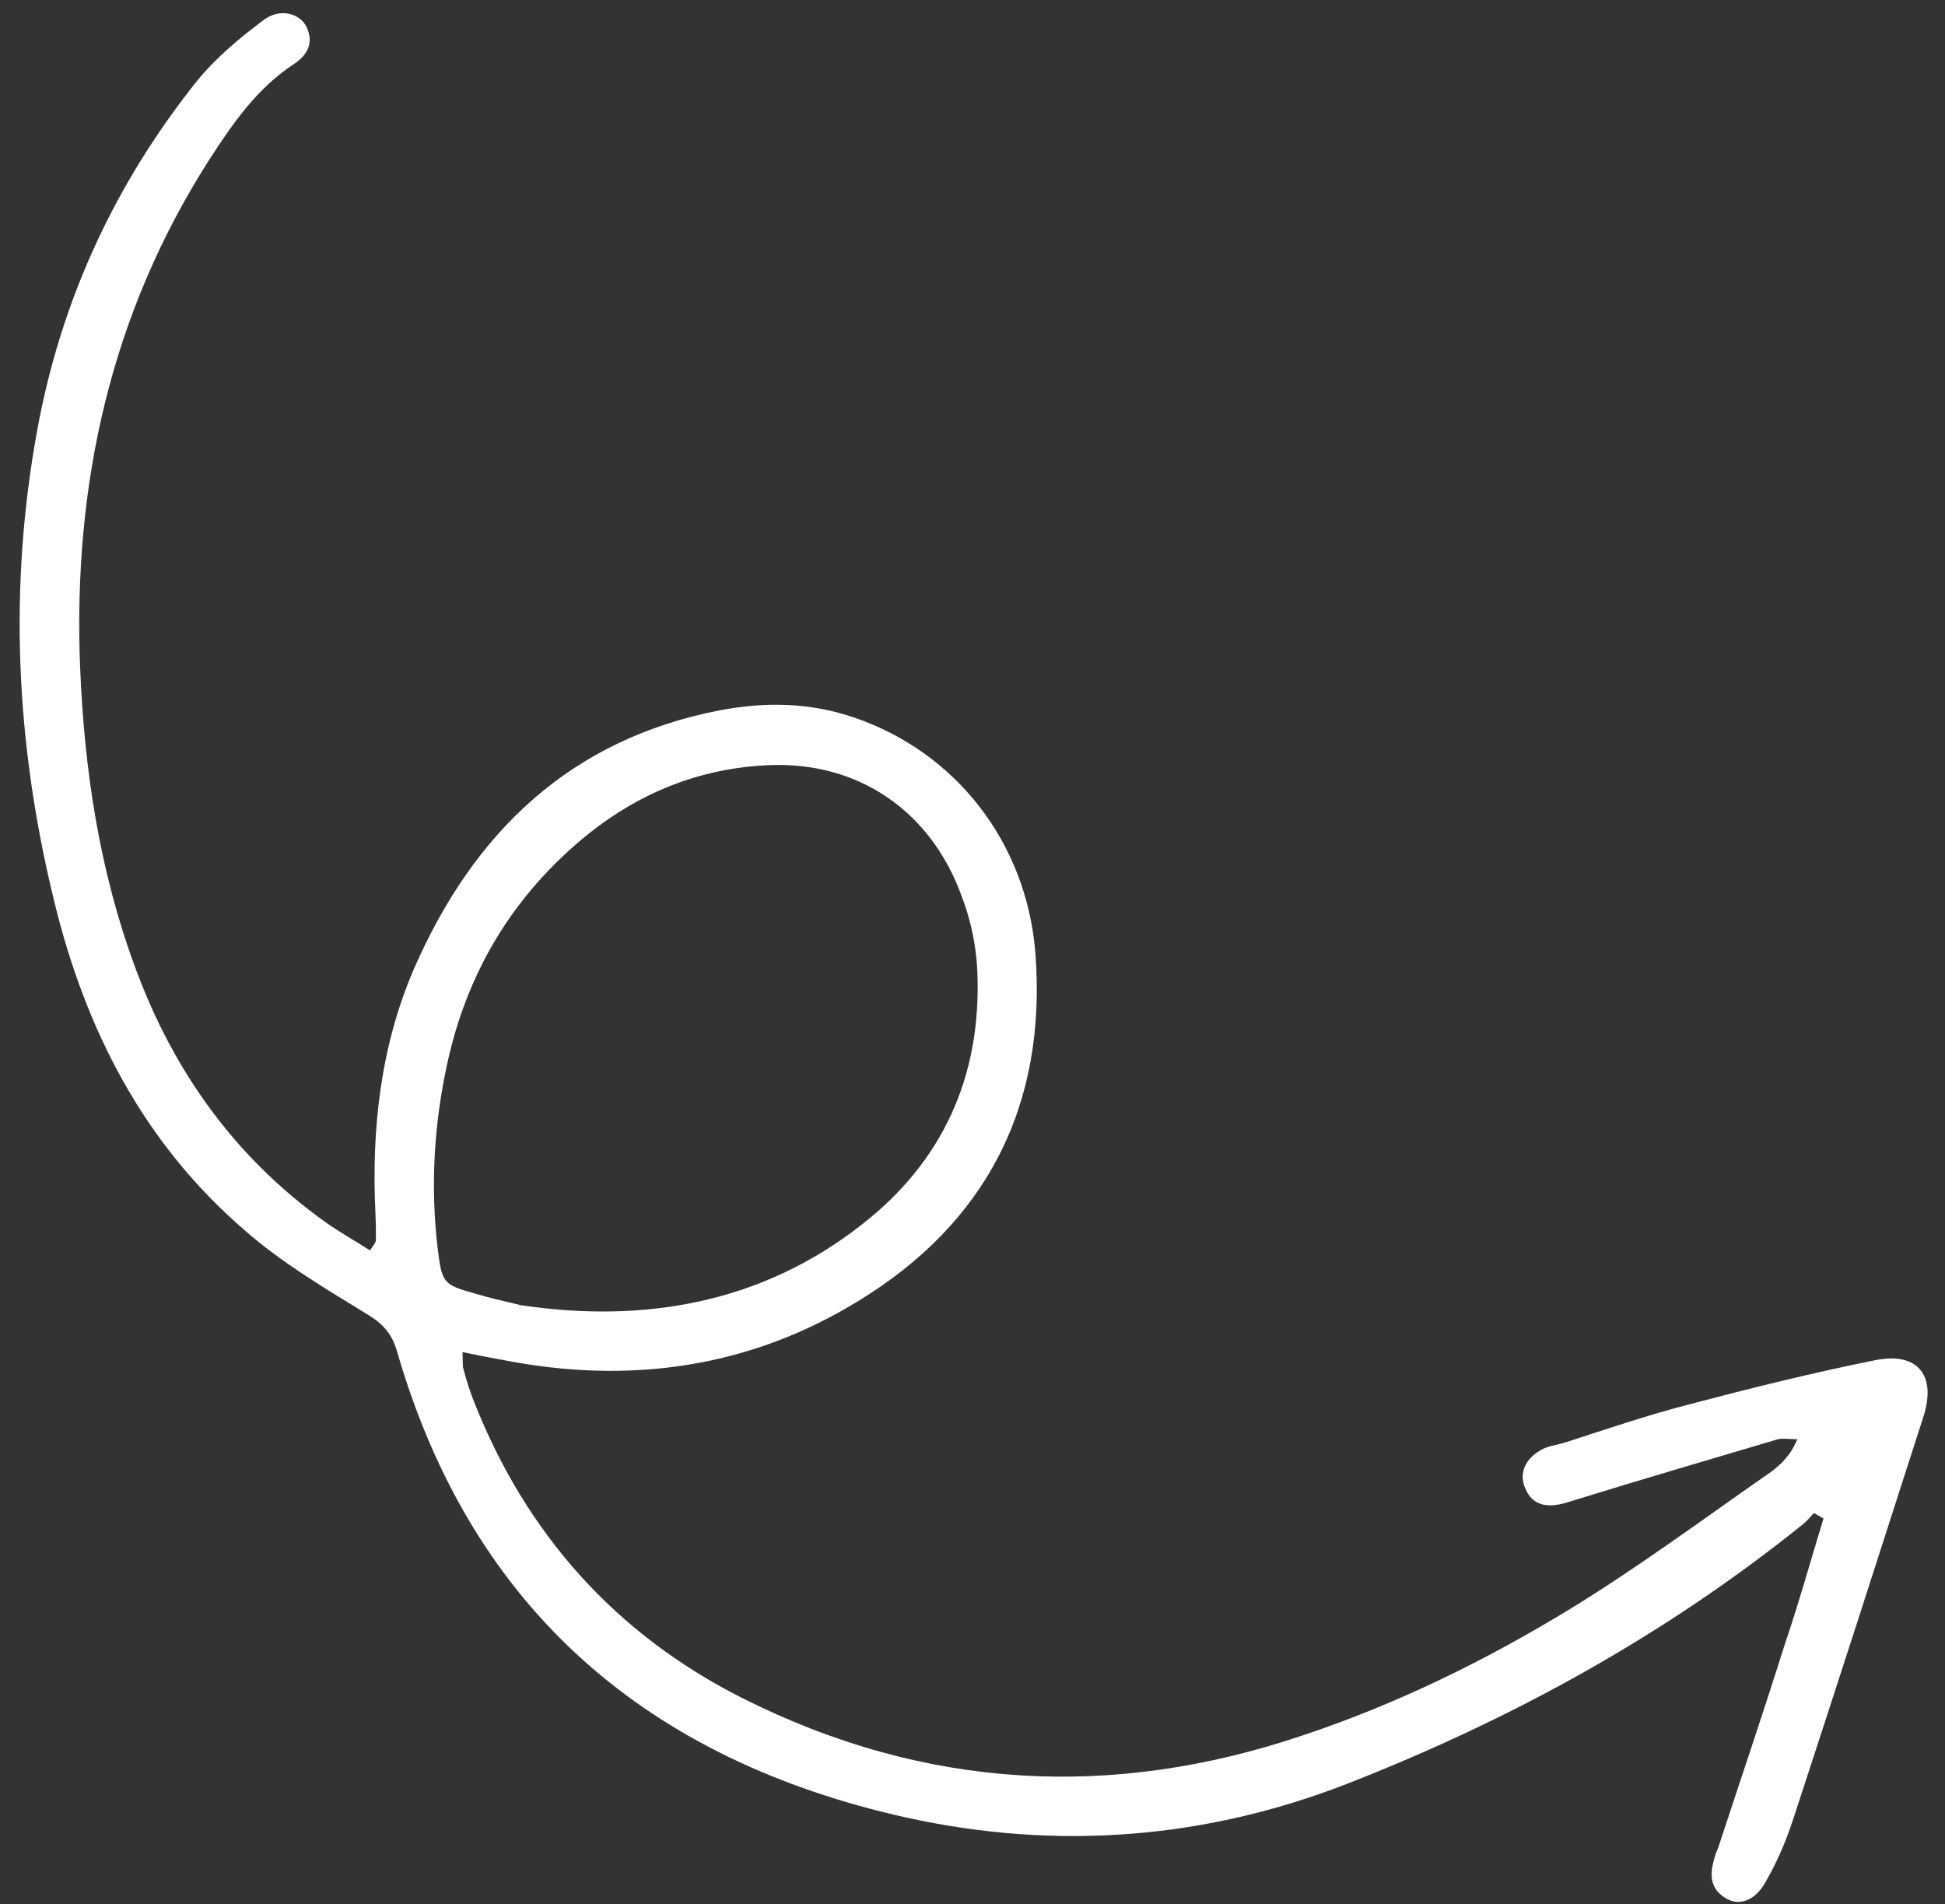 <svg width="95" height="93" viewBox="0 0 95 93" fill="none" xmlns="http://www.w3.org/2000/svg">
<rect x="0" y="0" width="95" height="93" fill="#333333" stroke="none"/>
<path fill-rule="evenodd" clip-rule="evenodd" d="M89.066 74.159C88.423 76.26 87.846 78.345 87.138 80.417C86.114 83.682 85.003 86.939 83.935 90.199C83.854 90.381 83.787 90.564 83.735 90.748C83.527 91.471 83.471 92.187 84.254 92.682C84.889 93.097 85.684 92.872 86.206 91.962C86.75 91.033 87.19 90.027 87.544 88.97C89.705 82.385 91.822 75.796 93.939 69.207C94.601 67.174 93.675 66.008 91.585 66.429C88.549 67.039 85.551 67.784 82.551 68.573C80.477 69.106 78.462 69.797 76.449 70.446C76.073 70.561 75.678 70.608 75.344 70.771C74.495 71.21 74.178 71.943 74.492 72.675C74.844 73.542 75.6 73.685 76.618 73.351C80.023 72.297 83.403 71.307 86.806 70.297C87.027 70.232 87.308 70.282 87.787 70.287C87.393 71.254 86.739 71.734 86.087 72.171C83 74.329 79.976 76.559 76.767 78.53C72.595 81.081 68.201 83.237 63.553 84.777C54.409 87.85 45.253 87.465 36.227 82.914C30.054 79.791 25.685 74.904 23.135 68.409C22.94 67.908 22.775 67.395 22.64 66.871C22.582 66.712 22.613 66.518 22.592 66.035C23.261 66.169 23.887 66.298 24.492 66.403C30.797 67.658 36.678 66.769 41.951 63.52C48.12 59.751 51.155 54.043 50.57 46.522C50.127 41.095 46.648 36.737 41.759 35.057C39.55 34.286 37.328 34.278 35.152 34.691C27.829 36.112 23.127 40.665 20.223 47.305C18.61 51.036 18.137 55.079 18.336 59.213C18.358 59.667 18.366 60.12 18.359 60.572C18.353 60.702 18.239 60.8 18.074 61.068C17.355 60.601 16.612 60.197 15.895 59.686C11.467 56.522 8.461 52.3 6.606 47.254C4.845 42.502 4.117 37.57 3.914 32.605C3.551 23.597 5.445 15.279 10.195 7.842C11.346 6.056 12.539 4.318 14.36 3.125C15.012 2.688 15.344 2.109 14.968 1.305C14.629 0.636 13.66 0.384 12.869 0.982C11.717 1.849 10.561 2.804 9.637 3.935C5.656 8.912 2.993 14.592 1.821 20.993C0.417 28.639 0.756 36.287 2.64 43.984C4.156 50.242 6.989 55.826 11.995 60.121C13.754 61.656 15.789 62.87 17.802 64.103C18.607 64.579 19.109 65.024 19.391 65.993C23.066 78.707 31.747 85.98 44.277 88.766C51.697 90.396 58.894 89.794 65.774 87.125C73.854 83.966 81.347 79.849 88.073 74.43C88.254 74.273 88.438 74.073 88.599 73.893C88.755 73.981 88.91 74.07 89.066 74.159ZM25.445 63.743C24.54 63.52 23.915 63.391 23.27 63.194C21.657 62.745 21.595 62.673 21.387 61.055C21.009 57.953 21.198 54.866 21.861 51.87C22.773 47.74 24.767 44.267 27.838 41.495C30.546 39.036 33.755 37.525 37.576 37.367C41.898 37.194 45.448 39.568 46.973 43.771C47.42 44.933 47.687 46.207 47.737 47.459C47.953 52.623 45.993 56.777 42.081 59.814C37.195 63.649 31.439 64.638 25.445 63.743Z" fill="white"/>
</svg>
